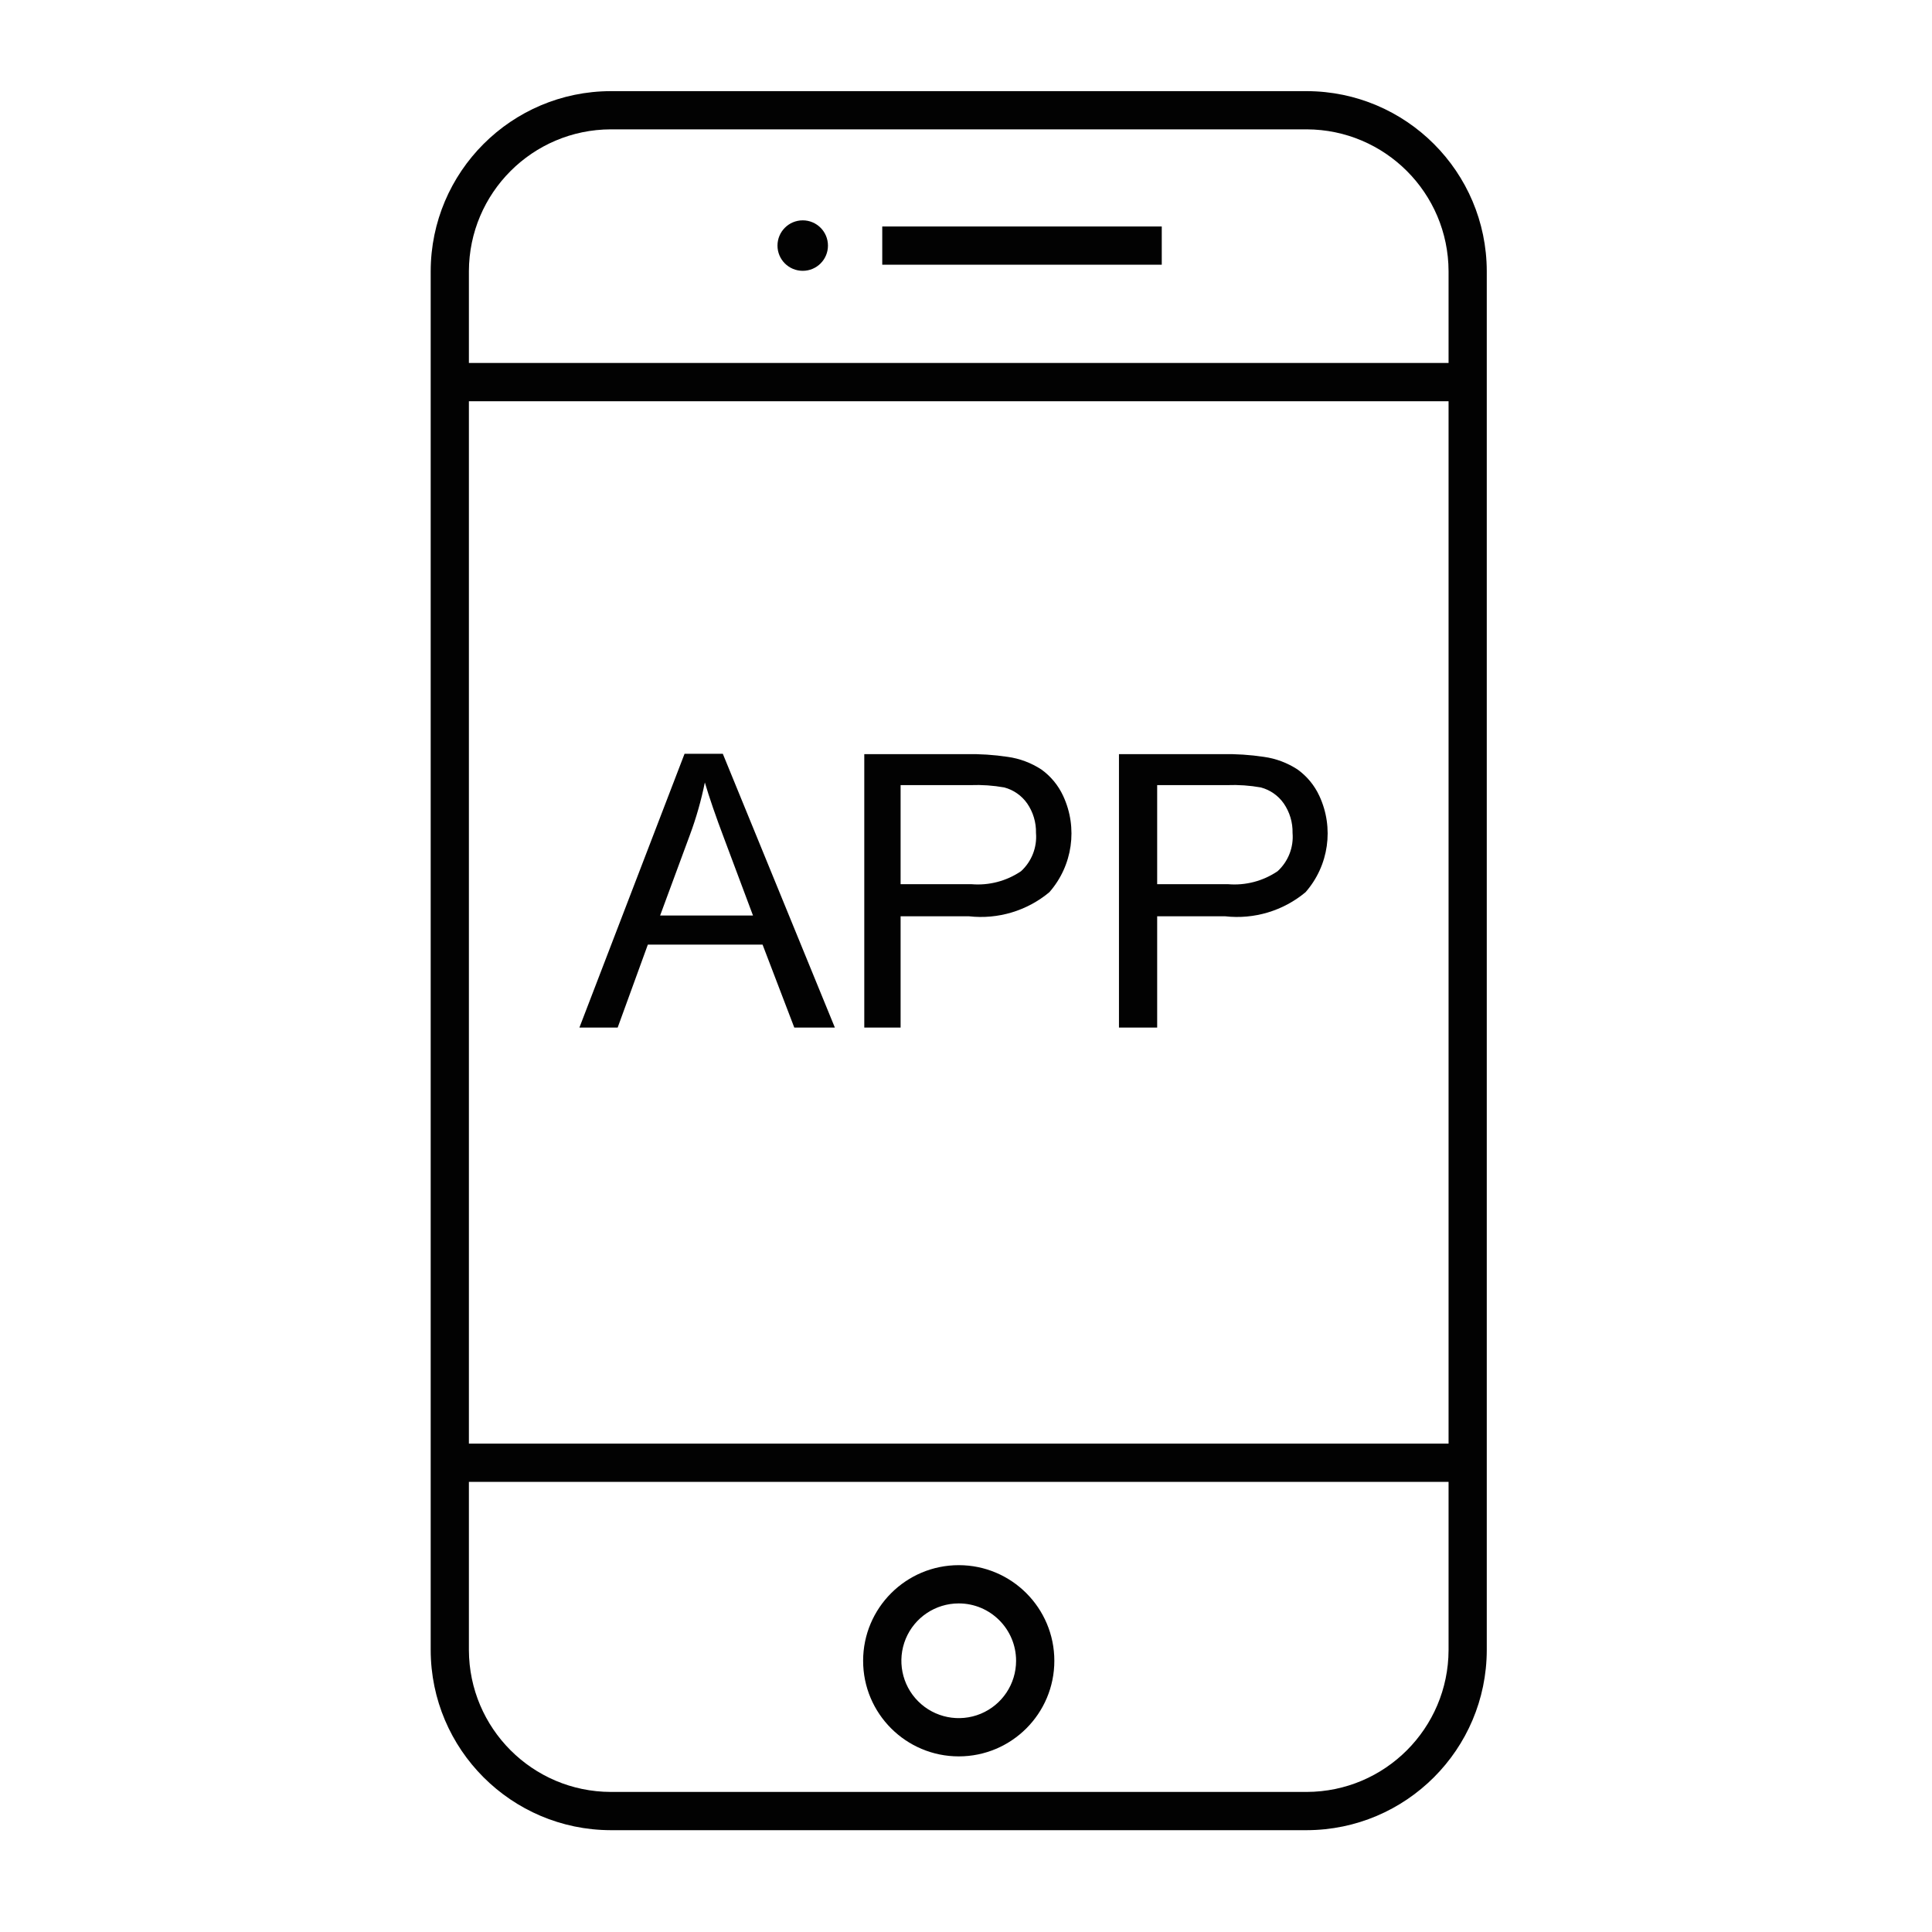 <?xml version="1.0" encoding="UTF-8"?>
<svg width="40px" height="40px" viewBox="0 0 40 40" version="1.1" xmlns="http://www.w3.org/2000/svg" xmlns:xlink="http://www.w3.org/1999/xlink">
    <!-- Generator: Sketch 52.4 (67378) - http://www.bohemiancoding.com/sketch -->
    <title>Artboard Copy 6</title>
    <desc>Created with Sketch.</desc>
    <g id="Artboard-Copy-6" stroke="none" stroke-width="1" fill="none" fill-rule="evenodd">
        <g id="APP" transform="translate(1, 1)">
            <rect id="Rectangle" fill="#000000" opacity="0" x="0" y="0" width="38" height="38"></rect>
            <path d="M26.054,36.892 L11.645,36.892 C9.588,36.887 7.921,35.22 7.917,33.163 L7.917,4.615 C7.921,2.558 9.588,0.891 11.645,0.887 L26.054,0.887 C28.111,0.891 29.778,2.558 29.782,4.615 L29.782,33.163 C29.778,35.22 28.111,36.887 26.054,36.892 Z M11.645,1.678 C10.025,1.683 8.713,2.995 8.708,4.615 L8.708,33.163 C8.713,34.783 10.025,36.096 11.645,36.1 L26.054,36.1 C27.674,36.096 28.986,34.783 28.991,33.163 L28.991,4.615 C28.986,2.995 27.674,1.683 26.054,1.678 L11.645,1.678 Z" id="Shape" fill="#020202" fill-rule="nonzero"></path>
            <path d="M8.305,6.515 L29.387,6.515 L29.387,7.307 L8.305,7.307 L8.305,6.515 Z M8.305,28.888 L29.387,28.888 L29.387,29.68 L8.305,29.68 L8.305,28.888 Z M18.85,35.364 C17.757,35.364 16.87,34.478 16.87,33.385 C16.87,32.292 17.757,31.405 18.85,31.405 C19.943,31.405 20.829,32.292 20.829,33.385 C20.829,34.478 19.943,35.364 18.85,35.364 Z M18.85,32.197 C18.369,32.197 17.936,32.486 17.752,32.93 C17.569,33.374 17.67,33.885 18.01,34.224 C18.35,34.564 18.86,34.665 19.304,34.482 C19.748,34.298 20.037,33.865 20.037,33.385 C20.037,32.729 19.505,32.197 18.85,32.197 Z M10.996,20.275 L13.173,14.606 L13.965,14.606 L16.285,20.275 L15.445,20.275 L14.788,18.557 L12.413,18.557 L11.788,20.275 L10.996,20.275 Z M12.667,17.955 L14.59,17.955 L13.997,16.372 C13.817,15.897 13.683,15.506 13.593,15.2 C13.518,15.569 13.415,15.932 13.284,16.285 L12.667,17.955 Z M16.894,20.275 L16.894,14.614 L19,14.614 C19.289,14.608 19.577,14.627 19.863,14.67 C20.111,14.704 20.349,14.794 20.56,14.931 C20.755,15.071 20.91,15.259 21.011,15.477 C21.32,16.14 21.208,16.922 20.726,17.472 C20.263,17.858 19.662,18.038 19.063,17.971 L17.646,17.971 L17.646,20.275 L16.894,20.275 Z M17.646,17.306 L19.111,17.306 C19.475,17.337 19.838,17.242 20.14,17.037 C20.36,16.835 20.474,16.542 20.449,16.245 C20.454,16.028 20.39,15.814 20.267,15.635 C20.153,15.472 19.984,15.354 19.792,15.303 C19.562,15.262 19.328,15.246 19.095,15.255 L17.646,15.255 L17.646,17.306 Z M22.167,20.275 L22.167,14.614 L24.304,14.614 C24.593,14.608 24.882,14.627 25.167,14.67 C25.416,14.704 25.654,14.794 25.864,14.931 C26.059,15.071 26.214,15.259 26.315,15.477 C26.624,16.14 26.512,16.922 26.03,17.472 C25.567,17.858 24.967,18.038 24.367,17.971 L22.958,17.971 L22.958,20.275 L22.167,20.275 Z M22.958,17.306 L24.423,17.306 C24.787,17.337 25.15,17.242 25.452,17.037 C25.672,16.835 25.786,16.542 25.761,16.245 C25.766,16.028 25.702,15.814 25.579,15.635 C25.465,15.472 25.297,15.354 25.104,15.303 C24.874,15.262 24.64,15.246 24.407,15.255 L22.958,15.255 L22.958,17.306 Z M17.266,3.689 L23.053,3.689 L23.053,4.481 L17.266,4.481 L17.266,3.689 Z" id="Shape" fill="#020202" fill-rule="nonzero"></path>
            <path d="M15.097,4.085 C15.097,4.374 15.331,4.607 15.62,4.607 C15.908,4.607 16.142,4.374 16.142,4.085 C16.142,3.796 15.908,3.562 15.62,3.562 C15.331,3.562 15.097,3.796 15.097,4.085 Z" id="Path" fill="#020202"></path>
        </g>
    </g>
</svg>